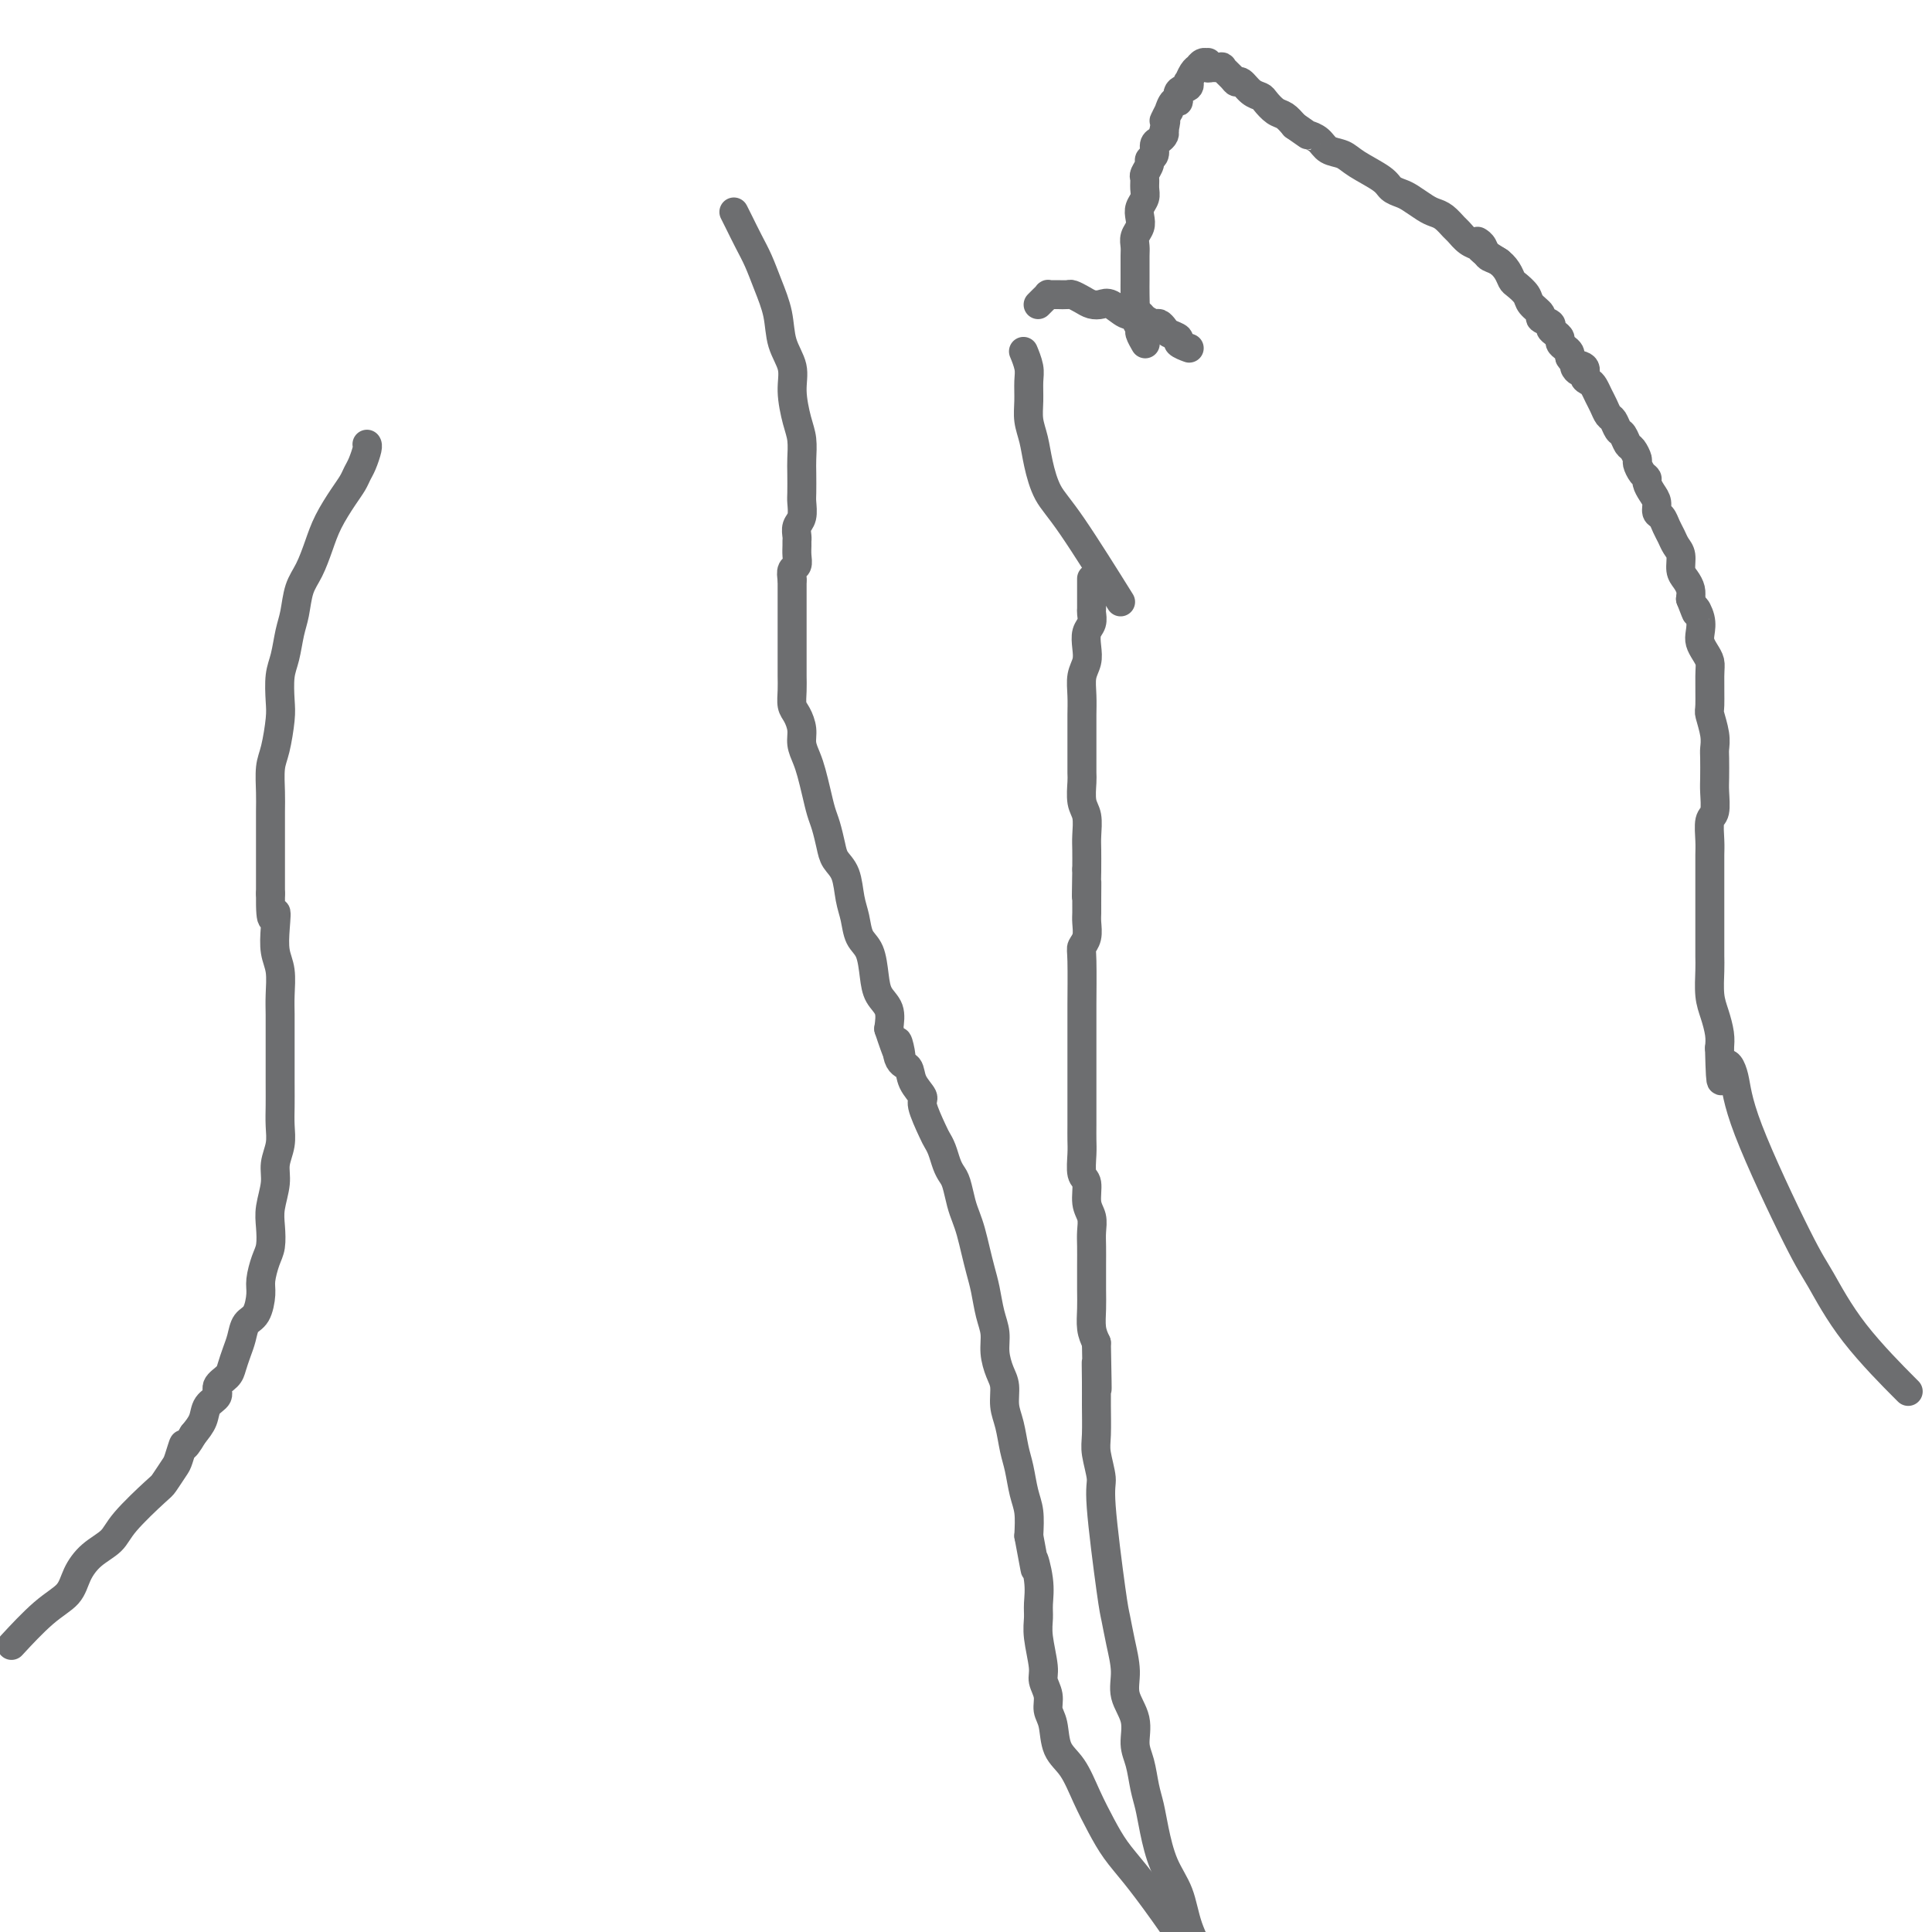 <svg viewBox='0 0 400 400' version='1.1' xmlns='http://www.w3.org/2000/svg' xmlns:xlink='http://www.w3.org/1999/xlink'><g fill='none' stroke='#6D6E70' stroke-width='6' stroke-linecap='round' stroke-linejoin='round'><path d='M226,120c0.000,-0.001 0.000,-0.002 0,0c-0.000,0.002 -0.000,0.009 0,0c0.000,-0.009 0.000,-0.032 0,0c-0.000,0.032 -0.000,0.119 0,0c0.000,-0.119 0.000,-0.445 0,0c-0.000,0.445 -0.000,1.663 0,2c0.000,0.337 0.001,-0.205 0,0c-0.001,0.205 -0.004,1.156 0,2c0.004,0.844 0.015,1.580 0,2c-0.015,0.420 -0.056,0.524 0,1c0.056,0.476 0.207,1.323 0,2c-0.207,0.677 -0.774,1.184 -1,2c-0.226,0.816 -0.113,1.941 0,3c0.113,1.059 0.226,2.053 0,3c-0.226,0.947 -0.793,1.847 -1,3c-0.207,1.153 -0.056,2.559 0,4c0.056,1.441 0.015,2.918 0,4c-0.015,1.082 -0.004,1.768 0,3c0.004,1.232 -0.000,3.008 0,4c0.000,0.992 0.004,1.198 0,2c-0.004,0.802 -0.015,2.200 0,3c0.015,0.800 0.057,1.004 0,2c-0.057,0.996 -0.211,2.786 0,4c0.211,1.214 0.789,1.851 1,3c0.211,1.149 0.057,2.809 0,4c-0.057,1.191 -0.016,1.912 0,3c0.016,1.088 0.008,2.544 0,4'/><path d='M225,180c-0.154,9.822 -0.040,4.379 0,3c0.040,-1.379 0.007,1.308 0,3c-0.007,1.692 0.012,2.390 0,3c-0.012,0.610 -0.056,1.134 0,2c0.056,0.866 0.211,2.075 0,3c-0.211,0.925 -0.789,1.567 -1,2c-0.211,0.433 -0.057,0.658 0,3c0.057,2.342 0.015,6.802 0,9c-0.015,2.198 -0.004,2.135 0,3c0.004,0.865 0.001,2.658 0,4c-0.001,1.342 -0.000,2.231 0,3c0.000,0.769 0.000,1.416 0,2c-0.000,0.584 0.000,1.104 0,2c-0.000,0.896 -0.000,2.169 0,3c0.000,0.831 0.000,1.221 0,2c-0.000,0.779 -0.001,1.946 0,3c0.001,1.054 0.004,1.996 0,3c-0.004,1.004 -0.016,2.072 0,3c0.016,0.928 0.061,1.718 0,3c-0.061,1.282 -0.226,3.056 0,4c0.226,0.944 0.845,1.056 1,2c0.155,0.944 -0.155,2.719 0,4c0.155,1.281 0.773,2.068 1,3c0.227,0.932 0.061,2.009 0,3c-0.061,0.991 -0.017,1.896 0,3c0.017,1.104 0.007,2.406 0,4c-0.007,1.594 -0.012,3.479 0,5c0.012,1.521 0.042,2.679 0,4c-0.042,1.321 -0.155,2.806 0,4c0.155,1.194 0.577,2.097 1,3'/><path d='M227,278c0.309,16.169 0.082,7.593 0,5c-0.082,-2.593 -0.018,0.797 0,3c0.018,2.203 -0.011,3.220 0,5c0.011,1.780 0.062,4.322 0,6c-0.062,1.678 -0.238,2.492 0,4c0.238,1.508 0.889,3.710 1,5c0.111,1.290 -0.320,1.667 0,6c0.320,4.333 1.390,12.622 2,17c0.610,4.378 0.760,4.844 1,6c0.240,1.156 0.571,3.001 1,5c0.429,1.999 0.955,4.150 1,6c0.045,1.850 -0.391,3.397 0,5c0.391,1.603 1.611,3.260 2,5c0.389,1.740 -0.051,3.561 0,5c0.051,1.439 0.593,2.495 1,4c0.407,1.505 0.679,3.460 1,5c0.321,1.540 0.690,2.664 1,4c0.310,1.336 0.563,2.884 1,5c0.437,2.116 1.060,4.800 2,7c0.940,2.200 2.197,3.915 3,6c0.803,2.085 1.153,4.538 2,7c0.847,2.462 2.189,4.932 4,9c1.811,4.068 4.089,9.734 5,12c0.911,2.266 0.456,1.133 0,0'/><path d='M306,50c0.000,0.000 0.000,0.000 0,0c-0.000,-0.000 -0.000,-0.000 0,0c0.000,0.000 0.000,0.000 0,0c-0.000,-0.000 -0.001,-0.001 0,0c0.001,0.001 0.003,0.002 0,0c-0.003,-0.002 -0.013,-0.008 0,0c0.013,0.008 0.048,0.029 0,0c-0.048,-0.029 -0.178,-0.107 0,0c0.178,0.107 0.664,0.400 1,1c0.336,0.600 0.523,1.508 1,2c0.477,0.492 1.245,0.569 2,1c0.755,0.431 1.496,1.218 2,2c0.504,0.782 0.770,1.561 1,2c0.230,0.439 0.424,0.537 1,1c0.576,0.463 1.535,1.290 2,2c0.465,0.710 0.435,1.304 1,2c0.565,0.696 1.723,1.496 2,2c0.277,0.504 -0.328,0.712 0,1c0.328,0.288 1.590,0.654 2,1c0.410,0.346 -0.031,0.670 0,1c0.031,0.330 0.534,0.666 1,1c0.466,0.334 0.896,0.667 1,1c0.104,0.333 -0.116,0.667 0,1c0.116,0.333 0.570,0.667 1,1c0.430,0.333 0.837,0.667 1,1c0.163,0.333 0.081,0.667 0,1'/><path d='M325,74c3.041,4.195 1.143,2.681 1,2c-0.143,-0.681 1.467,-0.530 2,0c0.533,0.530 -0.012,1.440 0,2c0.012,0.560 0.581,0.770 1,1c0.419,0.230 0.690,0.480 1,1c0.310,0.520 0.660,1.309 1,2c0.340,0.691 0.668,1.283 1,2c0.332,0.717 0.666,1.558 1,2c0.334,0.442 0.666,0.484 1,1c0.334,0.516 0.668,1.504 1,2c0.332,0.496 0.663,0.499 1,1c0.337,0.501 0.682,1.500 1,2c0.318,0.500 0.611,0.501 1,1c0.389,0.499 0.874,1.495 1,2c0.126,0.505 -0.107,0.520 0,1c0.107,0.480 0.555,1.427 1,2c0.445,0.573 0.889,0.773 1,1c0.111,0.227 -0.111,0.480 0,1c0.111,0.520 0.554,1.308 1,2c0.446,0.692 0.893,1.287 1,2c0.107,0.713 -0.126,1.542 0,2c0.126,0.458 0.612,0.544 1,1c0.388,0.456 0.678,1.281 1,2c0.322,0.719 0.678,1.333 1,2c0.322,0.667 0.612,1.386 1,2c0.388,0.614 0.875,1.123 1,2c0.125,0.877 -0.111,2.122 0,3c0.111,0.878 0.568,1.390 1,2c0.432,0.610 0.838,1.317 1,2c0.162,0.683 0.081,1.341 0,2'/><path d='M350,124c1.868,4.860 1.039,2.509 1,2c-0.039,-0.509 0.711,0.822 1,2c0.289,1.178 0.116,2.202 0,3c-0.116,0.798 -0.174,1.370 0,2c0.174,0.630 0.582,1.318 1,2c0.418,0.682 0.848,1.358 1,2c0.152,0.642 0.027,1.250 0,3c-0.027,1.750 0.045,4.641 0,6c-0.045,1.359 -0.208,1.186 0,2c0.208,0.814 0.788,2.614 1,4c0.212,1.386 0.058,2.357 0,3c-0.058,0.643 -0.019,0.957 0,2c0.019,1.043 0.019,2.814 0,4c-0.019,1.186 -0.058,1.787 0,3c0.058,1.213 0.212,3.038 0,4c-0.212,0.962 -0.789,1.062 -1,2c-0.211,0.938 -0.057,2.716 0,4c0.057,1.284 0.015,2.076 0,3c-0.015,0.924 -0.004,1.980 0,3c0.004,1.020 0.001,2.005 0,3c-0.001,0.995 -0.000,1.999 0,3c0.000,1.001 0.000,1.998 0,3c-0.000,1.002 -0.001,2.007 0,3c0.001,0.993 0.003,1.973 0,3c-0.003,1.027 -0.011,2.102 0,3c0.011,0.898 0.042,1.619 0,3c-0.042,1.381 -0.155,3.422 0,5c0.155,1.578 0.580,2.694 1,4c0.420,1.306 0.834,2.802 1,4c0.166,1.198 0.083,2.099 0,3'/><path d='M356,217c0.270,10.931 0.443,5.759 1,4c0.557,-1.759 1.496,-0.105 2,2c0.504,2.105 0.571,4.660 3,11c2.429,6.340 7.220,16.464 10,22c2.780,5.536 3.549,6.484 5,9c1.451,2.516 3.583,6.600 7,11c3.417,4.400 8.119,9.114 10,11c1.881,1.886 0.940,0.943 0,0'/><path d='M237,71c0.009,0.015 0.017,0.030 0,0c-0.017,-0.030 -0.061,-0.105 0,0c0.061,0.105 0.227,0.391 0,0c-0.227,-0.391 -0.845,-1.458 -1,-2c-0.155,-0.542 0.155,-0.558 0,-1c-0.155,-0.442 -0.773,-1.311 -1,-2c-0.227,-0.689 -0.061,-1.200 0,-2c0.061,-0.800 0.017,-1.891 0,-3c-0.017,-1.109 -0.005,-2.236 0,-3c0.005,-0.764 0.005,-1.163 0,-2c-0.005,-0.837 -0.015,-2.111 0,-3c0.015,-0.889 0.056,-1.393 0,-2c-0.056,-0.607 -0.207,-1.317 0,-2c0.207,-0.683 0.773,-1.337 1,-2c0.227,-0.663 0.114,-1.333 0,-2c-0.114,-0.667 -0.228,-1.329 0,-2c0.228,-0.671 0.797,-1.349 1,-2c0.203,-0.651 0.039,-1.274 0,-2c-0.039,-0.726 0.046,-1.556 0,-2c-0.046,-0.444 -0.223,-0.504 0,-1c0.223,-0.496 0.847,-1.428 1,-2c0.153,-0.572 -0.166,-0.783 0,-1c0.166,-0.217 0.815,-0.439 1,-1c0.185,-0.561 -0.095,-1.460 0,-2c0.095,-0.540 0.564,-0.722 1,-1c0.436,-0.278 0.839,-0.651 1,-1c0.161,-0.349 0.081,-0.675 0,-1'/><path d='M241,27c0.864,-3.726 0.026,-2.040 0,-2c-0.026,0.040 0.762,-1.565 1,-2c0.238,-0.435 -0.072,0.301 0,0c0.072,-0.301 0.527,-1.640 1,-2c0.473,-0.360 0.963,0.259 1,0c0.037,-0.259 -0.380,-1.396 0,-2c0.380,-0.604 1.556,-0.673 2,-1c0.444,-0.327 0.158,-0.911 0,-1c-0.158,-0.089 -0.186,0.316 0,0c0.186,-0.316 0.585,-1.351 1,-2c0.415,-0.649 0.846,-0.910 1,-1c0.154,-0.090 0.031,-0.010 0,0c-0.031,0.010 0.030,-0.051 0,0c-0.030,0.051 -0.152,0.214 0,0c0.152,-0.214 0.578,-0.803 1,-1c0.422,-0.197 0.839,0.000 1,0c0.161,-0.000 0.066,-0.198 0,0c-0.066,0.198 -0.102,0.792 0,1c0.102,0.208 0.342,0.032 1,0c0.658,-0.032 1.734,0.081 2,0c0.266,-0.081 -0.277,-0.355 0,0c0.277,0.355 1.373,1.338 2,2c0.627,0.662 0.783,1.002 1,1c0.217,-0.002 0.495,-0.348 1,0c0.505,0.348 1.237,1.388 2,2c0.763,0.612 1.555,0.797 2,1c0.445,0.203 0.542,0.426 1,1c0.458,0.574 1.277,1.501 2,2c0.723,0.499 1.349,0.571 2,1c0.651,0.429 1.325,1.214 2,2'/><path d='M268,26c3.519,2.433 2.816,2.016 3,2c0.184,-0.016 1.254,0.369 2,1c0.746,0.631 1.169,1.506 2,2c0.831,0.494 2.071,0.605 3,1c0.929,0.395 1.546,1.075 3,2c1.454,0.925 3.744,2.097 5,3c1.256,0.903 1.477,1.538 2,2c0.523,0.462 1.347,0.753 2,1c0.653,0.247 1.134,0.451 2,1c0.866,0.549 2.115,1.441 3,2c0.885,0.559 1.406,0.783 2,1c0.594,0.217 1.263,0.425 2,1c0.737,0.575 1.543,1.515 2,2c0.457,0.485 0.564,0.516 1,1c0.436,0.484 1.200,1.423 2,2c0.800,0.577 1.637,0.794 2,1c0.363,0.206 0.252,0.402 1,1c0.748,0.598 2.357,1.600 3,2c0.643,0.400 0.322,0.200 0,0'/><path d='M246,72c-0.005,-0.002 -0.009,-0.003 0,0c0.009,0.003 0.032,0.012 0,0c-0.032,-0.012 -0.121,-0.045 0,0c0.121,0.045 0.450,0.167 0,0c-0.450,-0.167 -1.679,-0.623 -2,-1c-0.321,-0.377 0.266,-0.675 0,-1c-0.266,-0.325 -1.384,-0.678 -2,-1c-0.616,-0.322 -0.728,-0.612 -1,-1c-0.272,-0.388 -0.702,-0.875 -1,-1c-0.298,-0.125 -0.463,0.112 -1,0c-0.537,-0.112 -1.446,-0.573 -2,-1c-0.554,-0.427 -0.753,-0.818 -1,-1c-0.247,-0.182 -0.541,-0.153 -1,0c-0.459,0.153 -1.081,0.431 -2,0c-0.919,-0.431 -2.134,-1.569 -3,-2c-0.866,-0.431 -1.383,-0.154 -2,0c-0.617,0.154 -1.335,0.185 -2,0c-0.665,-0.185 -1.277,-0.585 -2,-1c-0.723,-0.415 -1.557,-0.843 -2,-1c-0.443,-0.157 -0.496,-0.043 -1,0c-0.504,0.043 -1.458,0.014 -2,0c-0.542,-0.014 -0.671,-0.014 -1,0c-0.329,0.014 -0.859,0.042 -1,0c-0.141,-0.042 0.106,-0.155 0,0c-0.106,0.155 -0.564,0.578 -1,1c-0.436,0.422 -0.848,0.844 -1,1c-0.152,0.156 -0.043,0.044 0,0c0.043,-0.044 0.022,-0.022 0,0'/><path d='M212,73c0.030,0.073 0.061,0.147 0,0c-0.061,-0.147 -0.213,-0.514 0,0c0.213,0.514 0.792,1.911 1,3c0.208,1.089 0.044,1.871 0,3c-0.044,1.129 0.032,2.605 0,4c-0.032,1.395 -0.170,2.708 0,4c0.170,1.292 0.650,2.562 1,4c0.350,1.438 0.572,3.043 1,5c0.428,1.957 1.063,4.267 2,6c0.937,1.733 2.175,2.890 5,7c2.825,4.110 7.236,11.174 9,14c1.764,2.826 0.882,1.413 0,0'/><path d='M76,92c-0.000,-0.000 -0.000,-0.000 0,0c0.000,0.000 0.001,0.001 0,0c-0.001,-0.001 -0.003,-0.005 0,0c0.003,0.005 0.012,0.018 0,0c-0.012,-0.018 -0.044,-0.066 0,0c0.044,0.066 0.165,0.245 0,1c-0.165,0.755 -0.614,2.084 -1,3c-0.386,0.916 -0.708,1.419 -1,2c-0.292,0.581 -0.553,1.240 -1,2c-0.447,0.760 -1.079,1.622 -2,3c-0.921,1.378 -2.131,3.271 -3,5c-0.869,1.729 -1.399,3.293 -2,5c-0.601,1.707 -1.274,3.555 -2,5c-0.726,1.445 -1.505,2.485 -2,4c-0.495,1.515 -0.707,3.504 -1,5c-0.293,1.496 -0.666,2.498 -1,4c-0.334,1.502 -0.628,3.504 -1,5c-0.372,1.496 -0.821,2.485 -1,4c-0.179,1.515 -0.086,3.557 0,5c0.086,1.443 0.167,2.289 0,4c-0.167,1.711 -0.581,4.288 -1,6c-0.419,1.712 -0.844,2.558 -1,4c-0.156,1.442 -0.042,3.480 0,5c0.042,1.520 0.011,2.520 0,4c-0.011,1.480 -0.003,3.438 0,5c0.003,1.562 0.001,2.728 0,4c-0.001,1.272 -0.000,2.649 0,4c0.000,1.351 0.000,2.675 0,4'/><path d='M56,185c-0.087,7.754 0.695,4.640 1,4c0.305,-0.640 0.134,1.196 0,3c-0.134,1.804 -0.232,3.576 0,5c0.232,1.424 0.794,2.498 1,4c0.206,1.502 0.055,3.430 0,5c-0.055,1.570 -0.015,2.783 0,4c0.015,1.217 0.005,2.439 0,5c-0.005,2.561 -0.005,6.460 0,9c0.005,2.540 0.017,3.721 0,5c-0.017,1.279 -0.061,2.656 0,4c0.061,1.344 0.226,2.655 0,4c-0.226,1.345 -0.845,2.723 -1,4c-0.155,1.277 0.152,2.451 0,4c-0.152,1.549 -0.763,3.472 -1,5c-0.237,1.528 -0.102,2.662 0,4c0.102,1.338 0.169,2.880 0,4c-0.169,1.120 -0.574,1.818 -1,3c-0.426,1.182 -0.874,2.847 -1,4c-0.126,1.153 0.068,1.792 0,3c-0.068,1.208 -0.400,2.985 -1,4c-0.600,1.015 -1.469,1.269 -2,2c-0.531,0.731 -0.725,1.939 -1,3c-0.275,1.061 -0.632,1.975 -1,3c-0.368,1.025 -0.747,2.161 -1,3c-0.253,0.839 -0.382,1.383 -1,2c-0.618,0.617 -1.726,1.309 -2,2c-0.274,0.691 0.287,1.381 0,2c-0.287,0.619 -1.424,1.167 -2,2c-0.576,0.833 -0.593,1.952 -1,3c-0.407,1.048 -1.203,2.024 -2,3'/><path d='M40,297c-2.412,4.159 -1.941,2.055 -2,2c-0.059,-0.055 -0.649,1.938 -1,3c-0.351,1.062 -0.462,1.194 -1,2c-0.538,0.806 -1.501,2.287 -2,3c-0.499,0.713 -0.532,0.658 -2,2c-1.468,1.342 -4.369,4.081 -6,6c-1.631,1.919 -1.991,3.017 -3,4c-1.009,0.983 -2.667,1.851 -4,3c-1.333,1.149 -2.341,2.579 -3,4c-0.659,1.421 -0.971,2.835 -2,4c-1.029,1.165 -2.777,2.083 -5,4c-2.223,1.917 -4.921,4.833 -6,6c-1.079,1.167 -0.540,0.583 0,0'/><path d='M152,44c0.001,0.002 0.003,0.005 0,0c-0.003,-0.005 -0.009,-0.017 0,0c0.009,0.017 0.033,0.065 0,0c-0.033,-0.065 -0.122,-0.242 0,0c0.122,0.242 0.457,0.902 1,2c0.543,1.098 1.296,2.635 2,4c0.704,1.365 1.359,2.559 2,4c0.641,1.441 1.267,3.128 2,5c0.733,1.872 1.572,3.929 2,6c0.428,2.071 0.444,4.156 1,6c0.556,1.844 1.652,3.446 2,5c0.348,1.554 -0.050,3.061 0,5c0.050,1.939 0.549,4.309 1,6c0.451,1.691 0.853,2.703 1,4c0.147,1.297 0.041,2.879 0,4c-0.041,1.121 -0.015,1.781 0,3c0.015,1.219 0.018,2.999 0,4c-0.018,1.001 -0.057,1.224 0,2c0.057,0.776 0.212,2.105 0,3c-0.212,0.895 -0.789,1.356 -1,2c-0.211,0.644 -0.056,1.472 0,2c0.056,0.528 0.011,0.757 0,1c-0.011,0.243 0.011,0.502 0,1c-0.011,0.498 -0.054,1.237 0,2c0.054,0.763 0.207,1.552 0,2c-0.207,0.448 -0.773,0.557 -1,1c-0.227,0.443 -0.113,1.222 0,2'/><path d='M164,120c-0.000,7.159 -0.000,3.056 0,2c0.000,-1.056 0.000,0.936 0,2c-0.000,1.064 -0.000,1.198 0,2c0.000,0.802 0.000,2.270 0,3c-0.000,0.730 -0.000,0.723 0,1c0.000,0.277 0.000,0.839 0,2c-0.000,1.161 -0.001,2.920 0,4c0.001,1.080 0.003,1.482 0,2c-0.003,0.518 -0.011,1.153 0,2c0.011,0.847 0.041,1.906 0,3c-0.041,1.094 -0.151,2.221 0,3c0.151,0.779 0.565,1.208 1,2c0.435,0.792 0.890,1.947 1,3c0.110,1.053 -0.125,2.004 0,3c0.125,0.996 0.611,2.036 1,3c0.389,0.964 0.682,1.850 1,3c0.318,1.150 0.662,2.562 1,4c0.338,1.438 0.672,2.900 1,4c0.328,1.100 0.651,1.837 1,3c0.349,1.163 0.724,2.750 1,4c0.276,1.250 0.454,2.162 1,3c0.546,0.838 1.459,1.601 2,3c0.541,1.399 0.708,3.434 1,5c0.292,1.566 0.707,2.663 1,4c0.293,1.337 0.464,2.913 1,4c0.536,1.087 1.436,1.686 2,3c0.564,1.314 0.790,3.342 1,5c0.210,1.658 0.403,2.946 1,4c0.597,1.054 1.599,1.872 2,3c0.401,1.128 0.200,2.564 0,4'/><path d='M184,213c3.578,10.885 2.522,4.598 2,3c-0.522,-1.598 -0.510,1.494 0,3c0.510,1.506 1.516,1.426 2,2c0.484,0.574 0.444,1.802 1,3c0.556,1.198 1.707,2.364 2,3c0.293,0.636 -0.272,0.740 0,2c0.272,1.260 1.382,3.675 2,5c0.618,1.325 0.743,1.561 1,2c0.257,0.439 0.646,1.083 1,2c0.354,0.917 0.672,2.107 1,3c0.328,0.893 0.665,1.487 1,2c0.335,0.513 0.667,0.944 1,2c0.333,1.056 0.667,2.736 1,4c0.333,1.264 0.667,2.111 1,3c0.333,0.889 0.666,1.819 1,3c0.334,1.181 0.668,2.612 1,4c0.332,1.388 0.663,2.734 1,4c0.337,1.266 0.682,2.454 1,4c0.318,1.546 0.611,3.452 1,5c0.389,1.548 0.874,2.739 1,4c0.126,1.261 -0.107,2.594 0,4c0.107,1.406 0.553,2.886 1,4c0.447,1.114 0.893,1.861 1,3c0.107,1.139 -0.126,2.671 0,4c0.126,1.329 0.612,2.454 1,4c0.388,1.546 0.679,3.511 1,5c0.321,1.489 0.674,2.502 1,4c0.326,1.498 0.626,3.480 1,5c0.374,1.520 0.821,2.577 1,4c0.179,1.423 0.089,3.211 0,5'/><path d='M213,318c2.022,10.707 1.077,5.975 1,5c-0.077,-0.975 0.716,1.808 1,4c0.284,2.192 0.061,3.794 0,5c-0.061,1.206 0.040,2.017 0,3c-0.040,0.983 -0.222,2.140 0,4c0.222,1.860 0.847,4.425 1,6c0.153,1.575 -0.168,2.161 0,3c0.168,0.839 0.824,1.930 1,3c0.176,1.070 -0.130,2.119 0,3c0.130,0.881 0.695,1.596 1,3c0.305,1.404 0.349,3.498 1,5c0.651,1.502 1.908,2.412 3,4c1.092,1.588 2.017,3.853 3,6c0.983,2.147 2.023,4.174 3,6c0.977,1.826 1.892,3.451 3,5c1.108,1.549 2.410,3.024 4,5c1.590,1.976 3.466,4.455 6,8c2.534,3.545 5.724,8.156 7,10c1.276,1.844 0.638,0.922 0,0'/></g>
</svg>